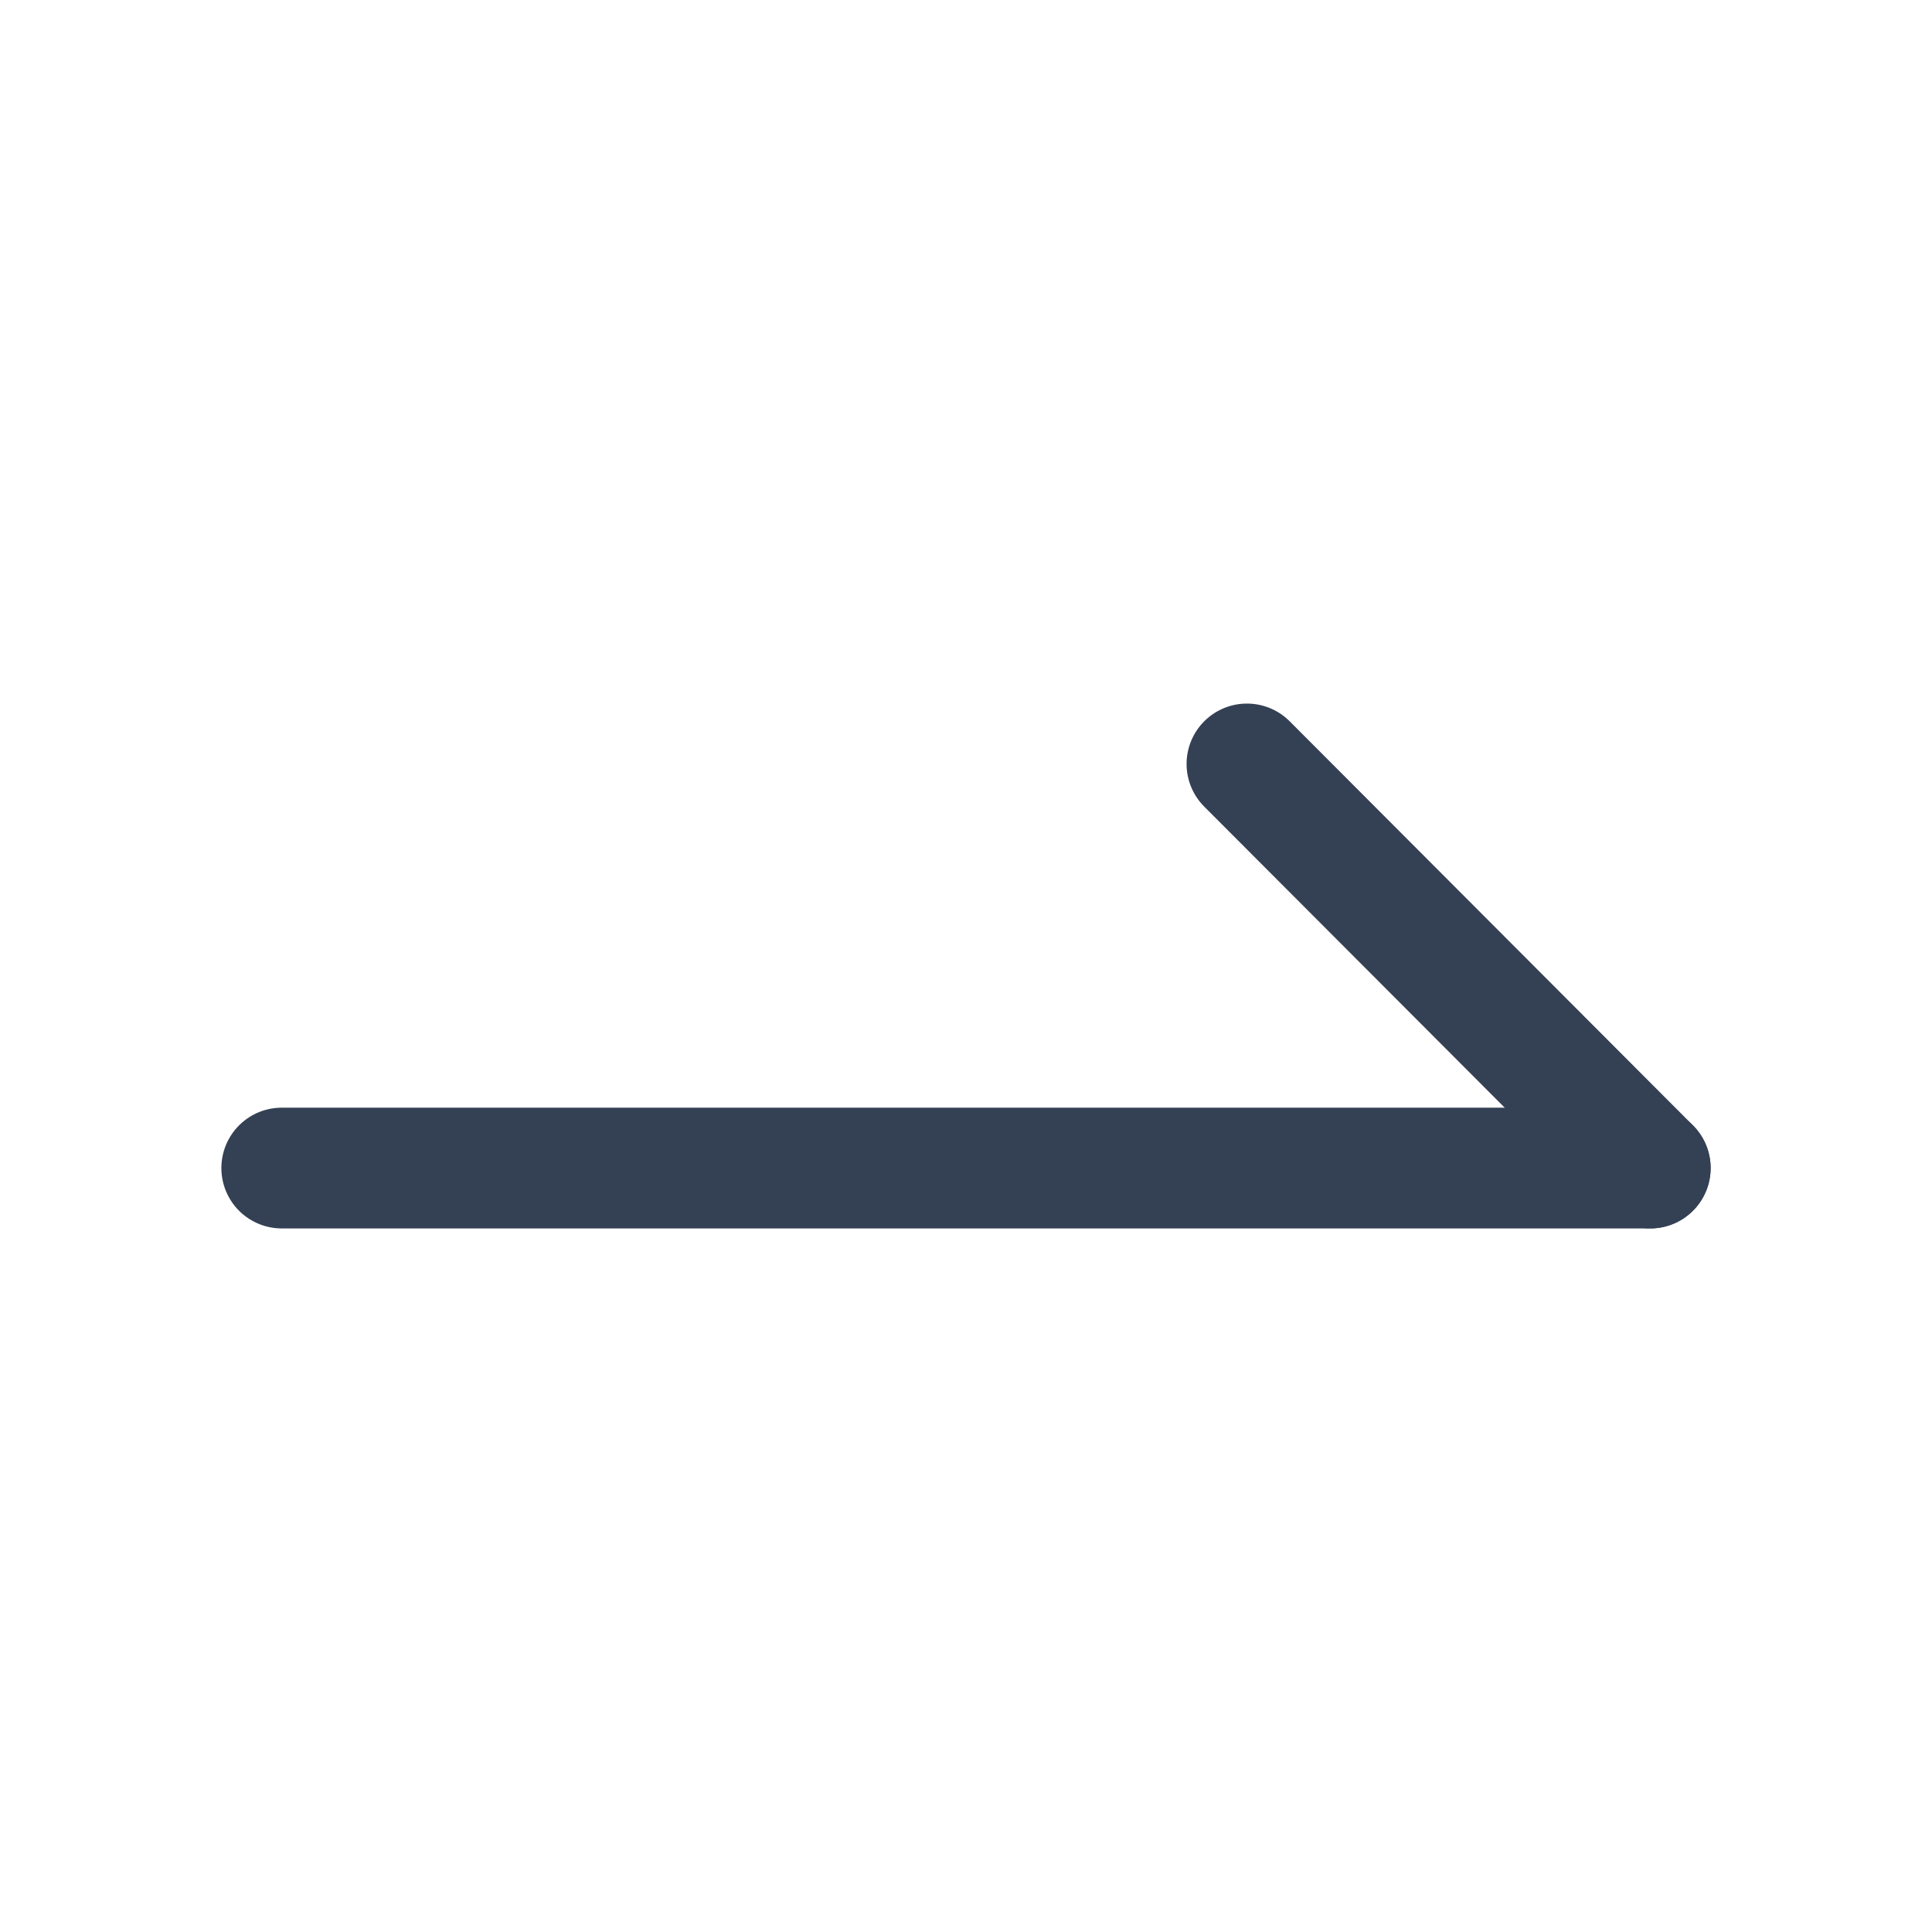 <svg width="24" height="24" viewBox="0 0 24 24" fill="none" xmlns="http://www.w3.org/2000/svg">
<path d="M20.5 14.51L15.49 9.49" stroke="#344054" stroke-width="1.5" stroke-miterlimit="10" stroke-linecap="round" stroke-linejoin="round"/>
<path d="M3.5 14.51H20.5" stroke="#344054" stroke-width="1.5" stroke-miterlimit="10" stroke-linecap="round" stroke-linejoin="round"/>
</svg>
